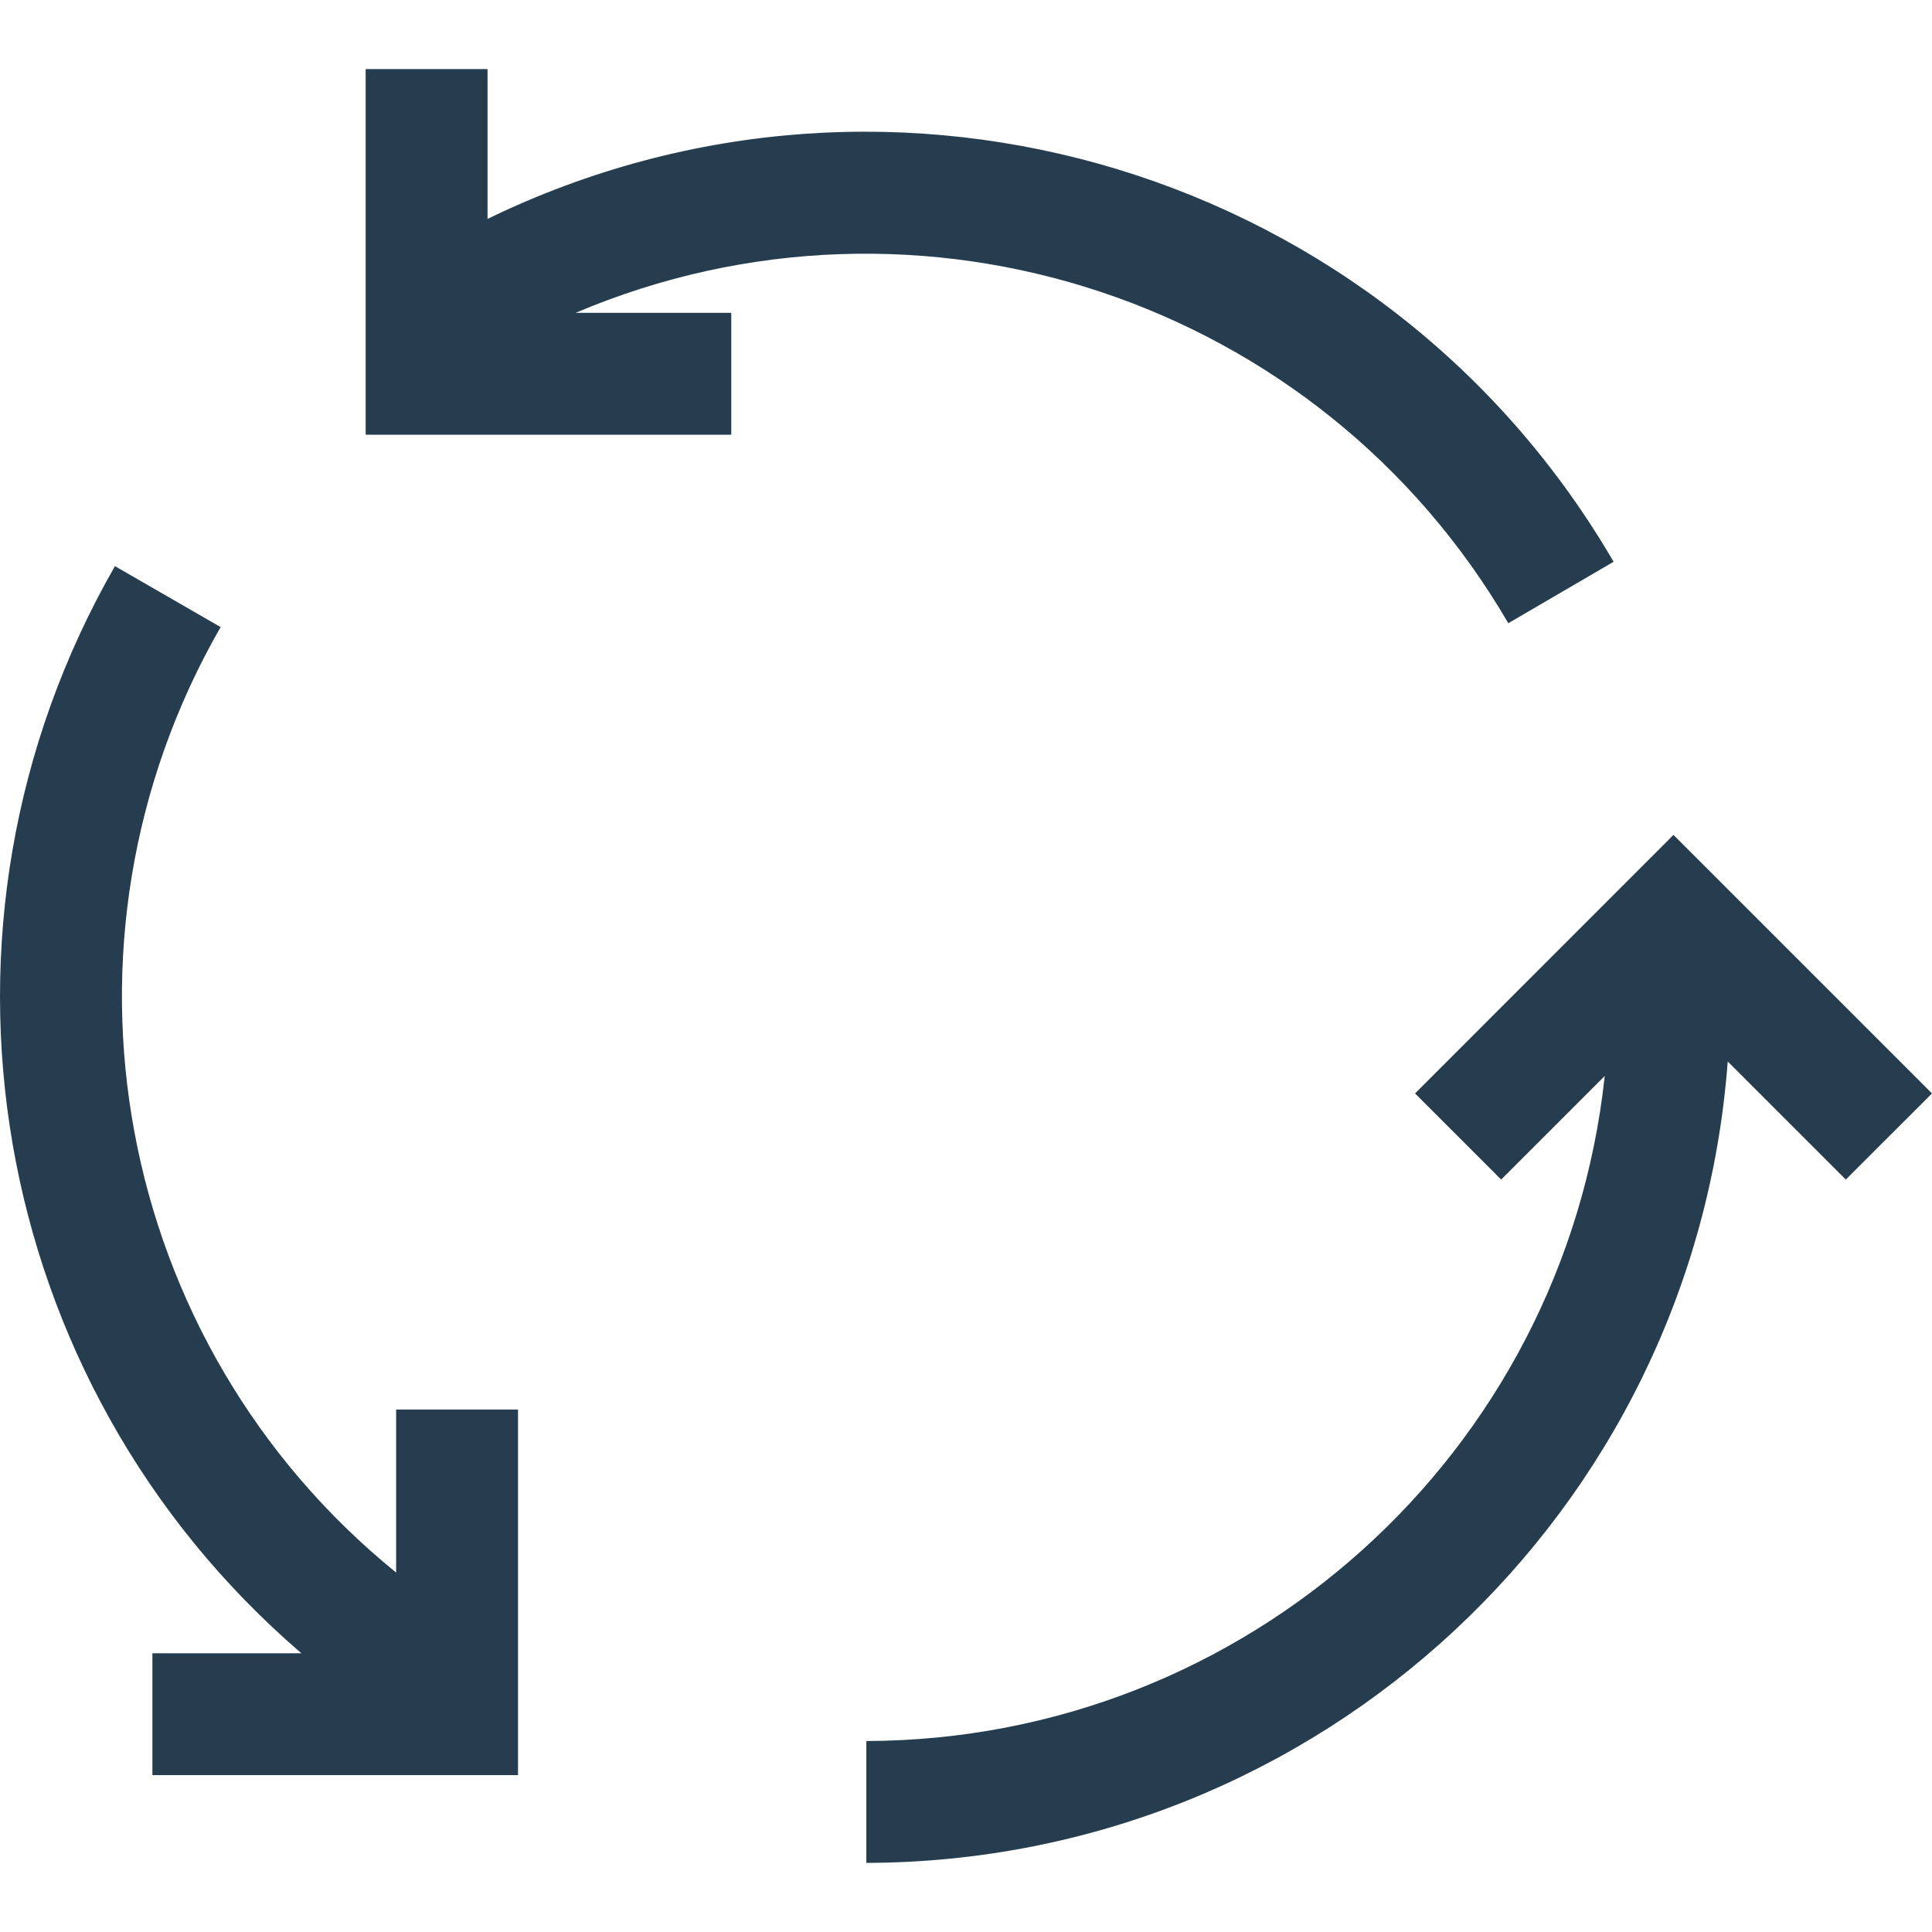 <svg width="26" height="26" viewBox="0 0 26 26" fill="none" xmlns="http://www.w3.org/2000/svg">
<g clip-path="url(#clip0)">
<path d="M20.298 8.387L21.715 7.56C18.649 2.294 12.041 0.282 6.561 2.946V0.93H4.921V5.85H9.841V4.21H7.746C12.385 2.242 17.763 4.032 20.298 8.387Z" fill="#253D4E"/>
<path d="M5.331 21.163C1.529 18.076 0.529 12.686 2.969 8.439L1.547 7.619C-1.236 12.466 -0.183 18.607 4.056 22.249H2.051V23.889H6.971V18.969H5.331V21.163V21.163Z" fill="#253D4E"/>
<path d="M22.521 11.236L19.043 14.715L20.202 15.874L21.596 14.48C21.049 19.56 16.768 23.416 11.659 23.43V25.07C17.747 25.054 22.797 20.356 23.251 14.285L24.84 15.874L26 14.715L22.521 11.236Z" fill="#253D4E"/>
</g>
<defs>
<clipPath id="clip0">
<rect width="26" height="26" fill="white"/>
</clipPath>
</defs>
</svg>
